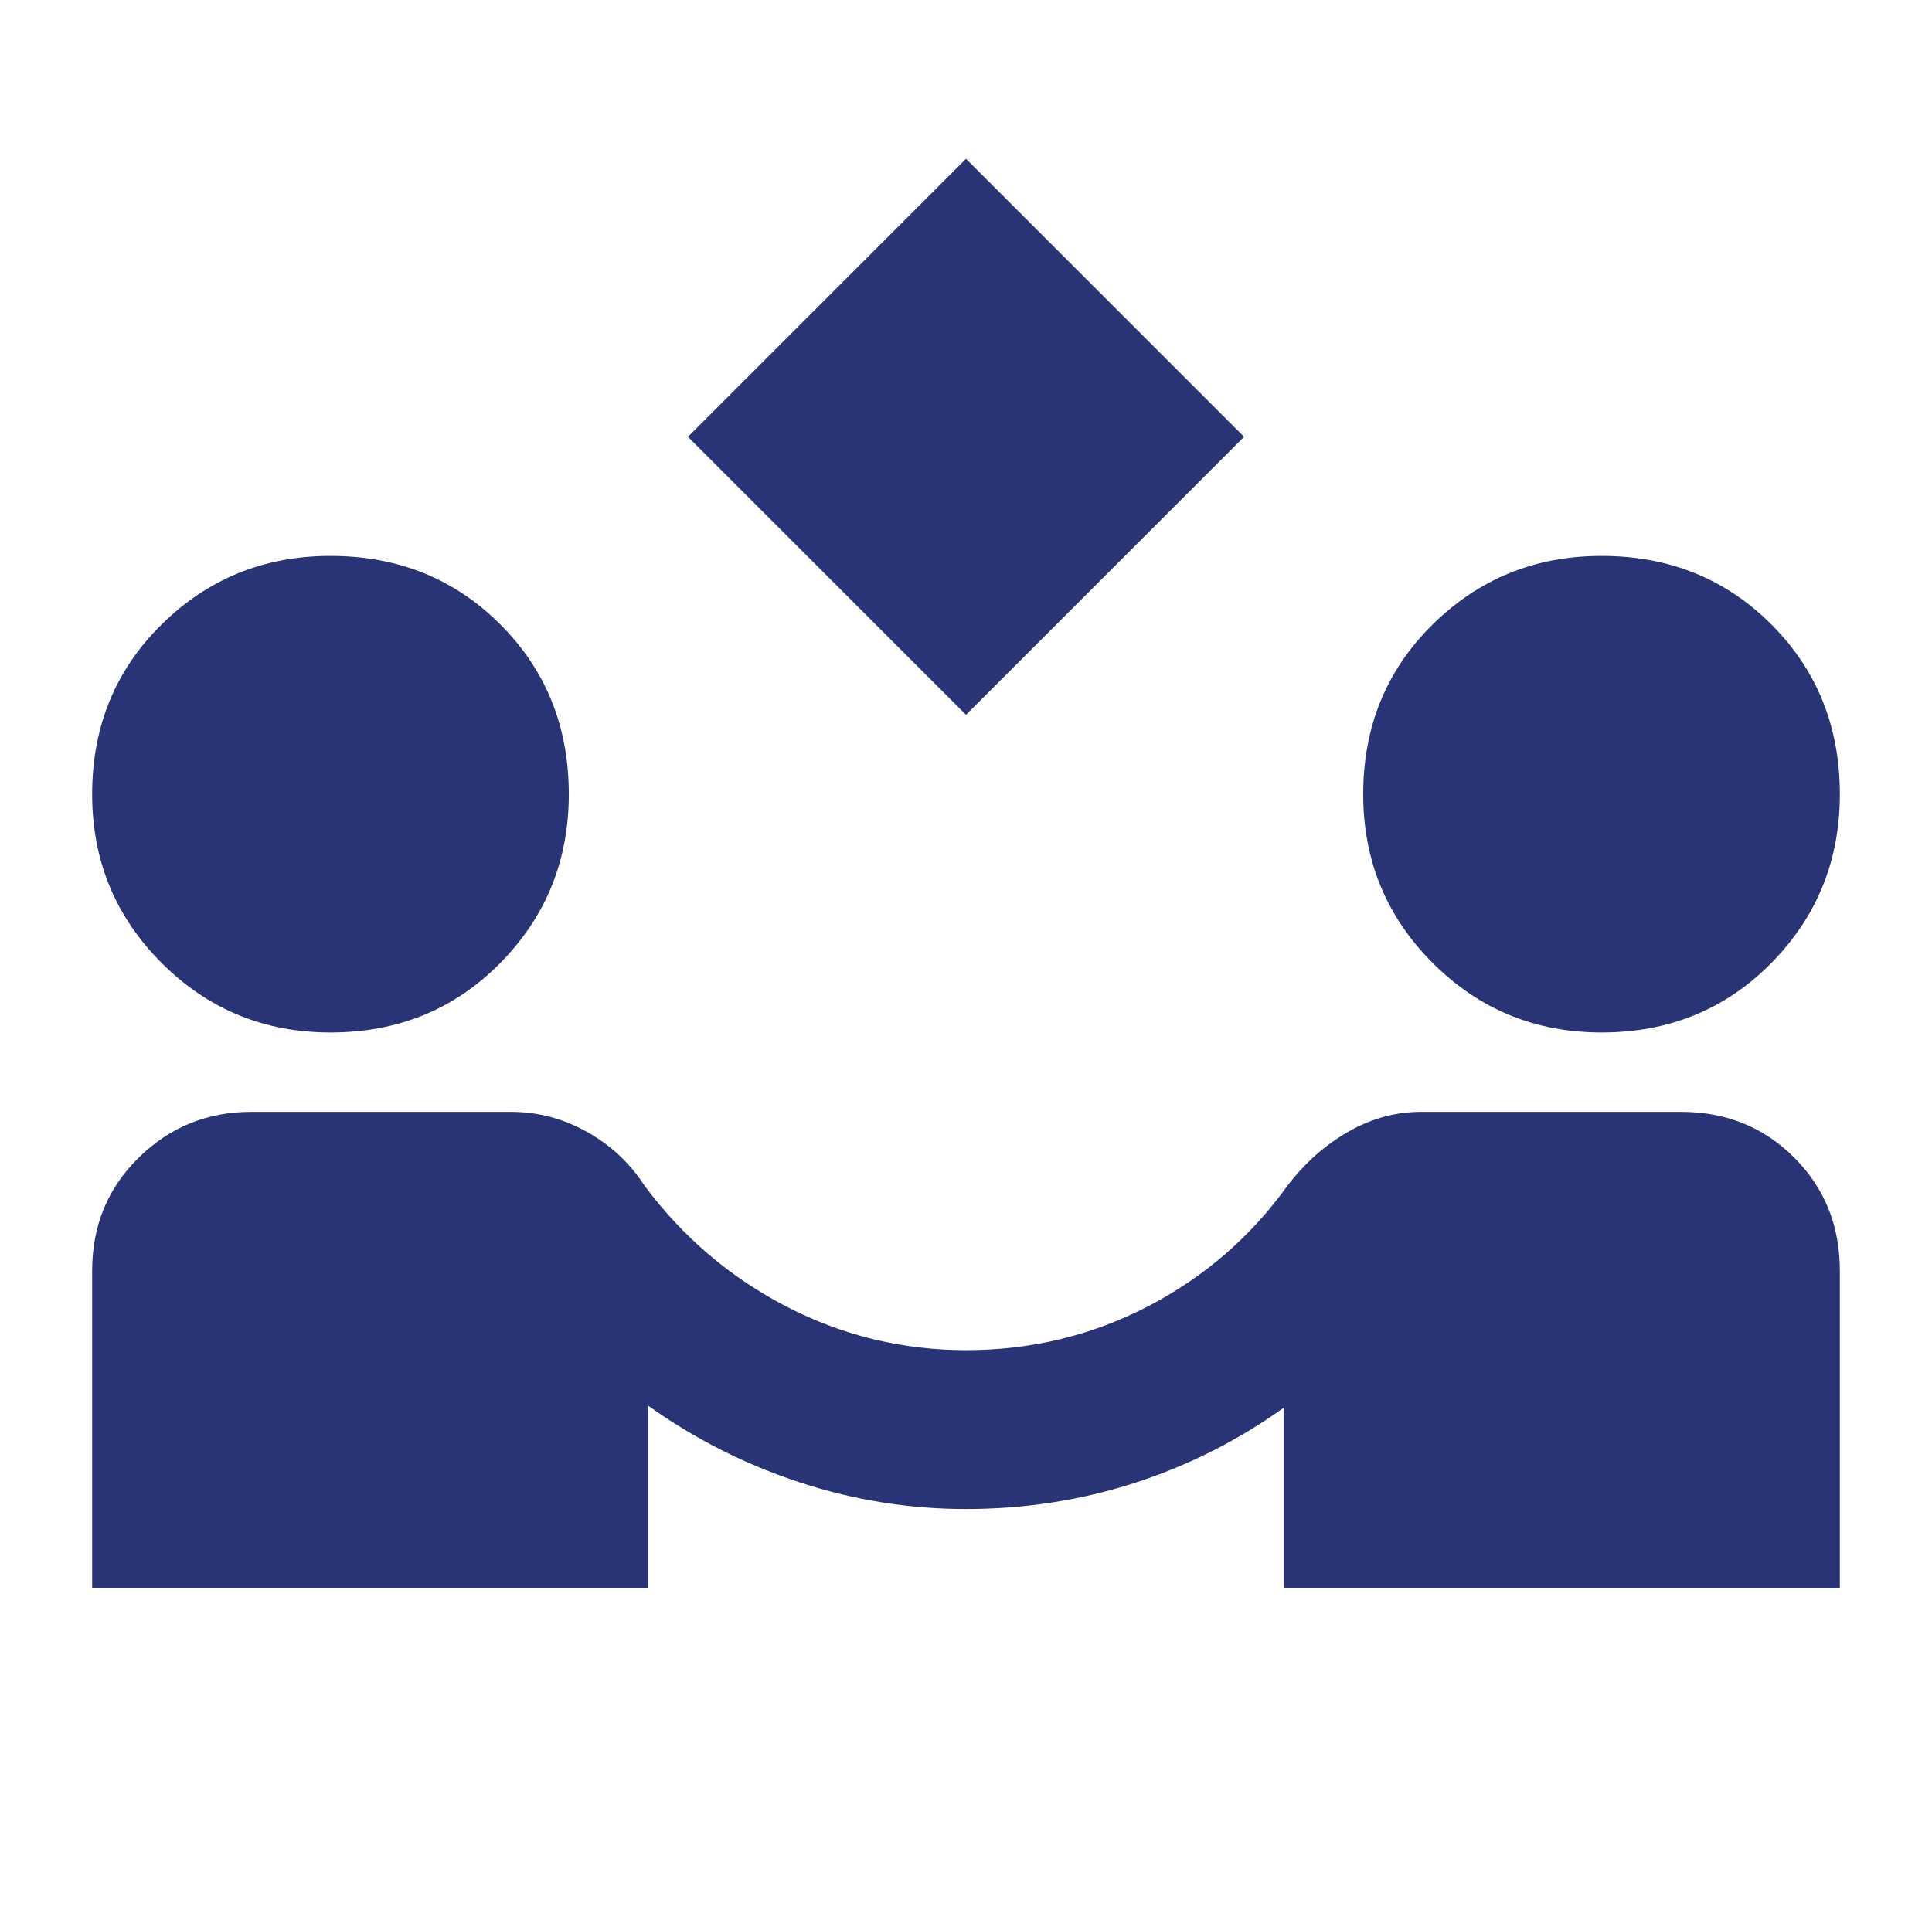 <svg xmlns="http://www.w3.org/2000/svg" width="76" height="75" viewBox="0 0 76 75" fill="none"><path d="M38 28.125L27.062 17.188L38 6.25L48.938 17.188L38 28.125ZM3.625 62.5V50C3.625 48.229 4.237 46.745 5.461 45.547C6.685 44.349 8.156 43.75 9.875 43.75H20.109C21.151 43.75 22.141 44.01 23.078 44.531C24.016 45.052 24.771 45.755 25.344 46.641C26.854 48.672 28.716 50.26 30.93 51.406C33.143 52.552 35.5 53.125 38 53.125C40.552 53.125 42.935 52.552 45.148 51.406C47.362 50.26 49.198 48.672 50.656 46.641C51.333 45.755 52.128 45.052 53.039 44.531C53.95 44.01 54.901 43.75 55.891 43.75H66.125C67.896 43.75 69.38 44.349 70.578 45.547C71.776 46.745 72.375 48.229 72.375 50V62.5H50.5V55.391C48.677 56.693 46.711 57.682 44.602 58.359C42.492 59.036 40.292 59.375 38 59.375C35.76 59.375 33.573 59.023 31.438 58.32C29.302 57.617 27.323 56.615 25.5 55.312V62.5H3.625ZM13 40.625C10.396 40.625 8.182 39.714 6.359 37.891C4.536 36.068 3.625 33.854 3.625 31.25C3.625 28.594 4.536 26.367 6.359 24.57C8.182 22.773 10.396 21.875 13 21.875C15.656 21.875 17.883 22.773 19.68 24.57C21.477 26.367 22.375 28.594 22.375 31.25C22.375 33.854 21.477 36.068 19.68 37.891C17.883 39.714 15.656 40.625 13 40.625ZM63 40.625C60.396 40.625 58.182 39.714 56.359 37.891C54.536 36.068 53.625 33.854 53.625 31.25C53.625 28.594 54.536 26.367 56.359 24.57C58.182 22.773 60.396 21.875 63 21.875C65.656 21.875 67.883 22.773 69.68 24.57C71.477 26.367 72.375 28.594 72.375 31.25C72.375 33.854 71.477 36.068 69.68 37.891C67.883 39.714 65.656 40.625 63 40.625Z" fill="#283476"></path></svg>